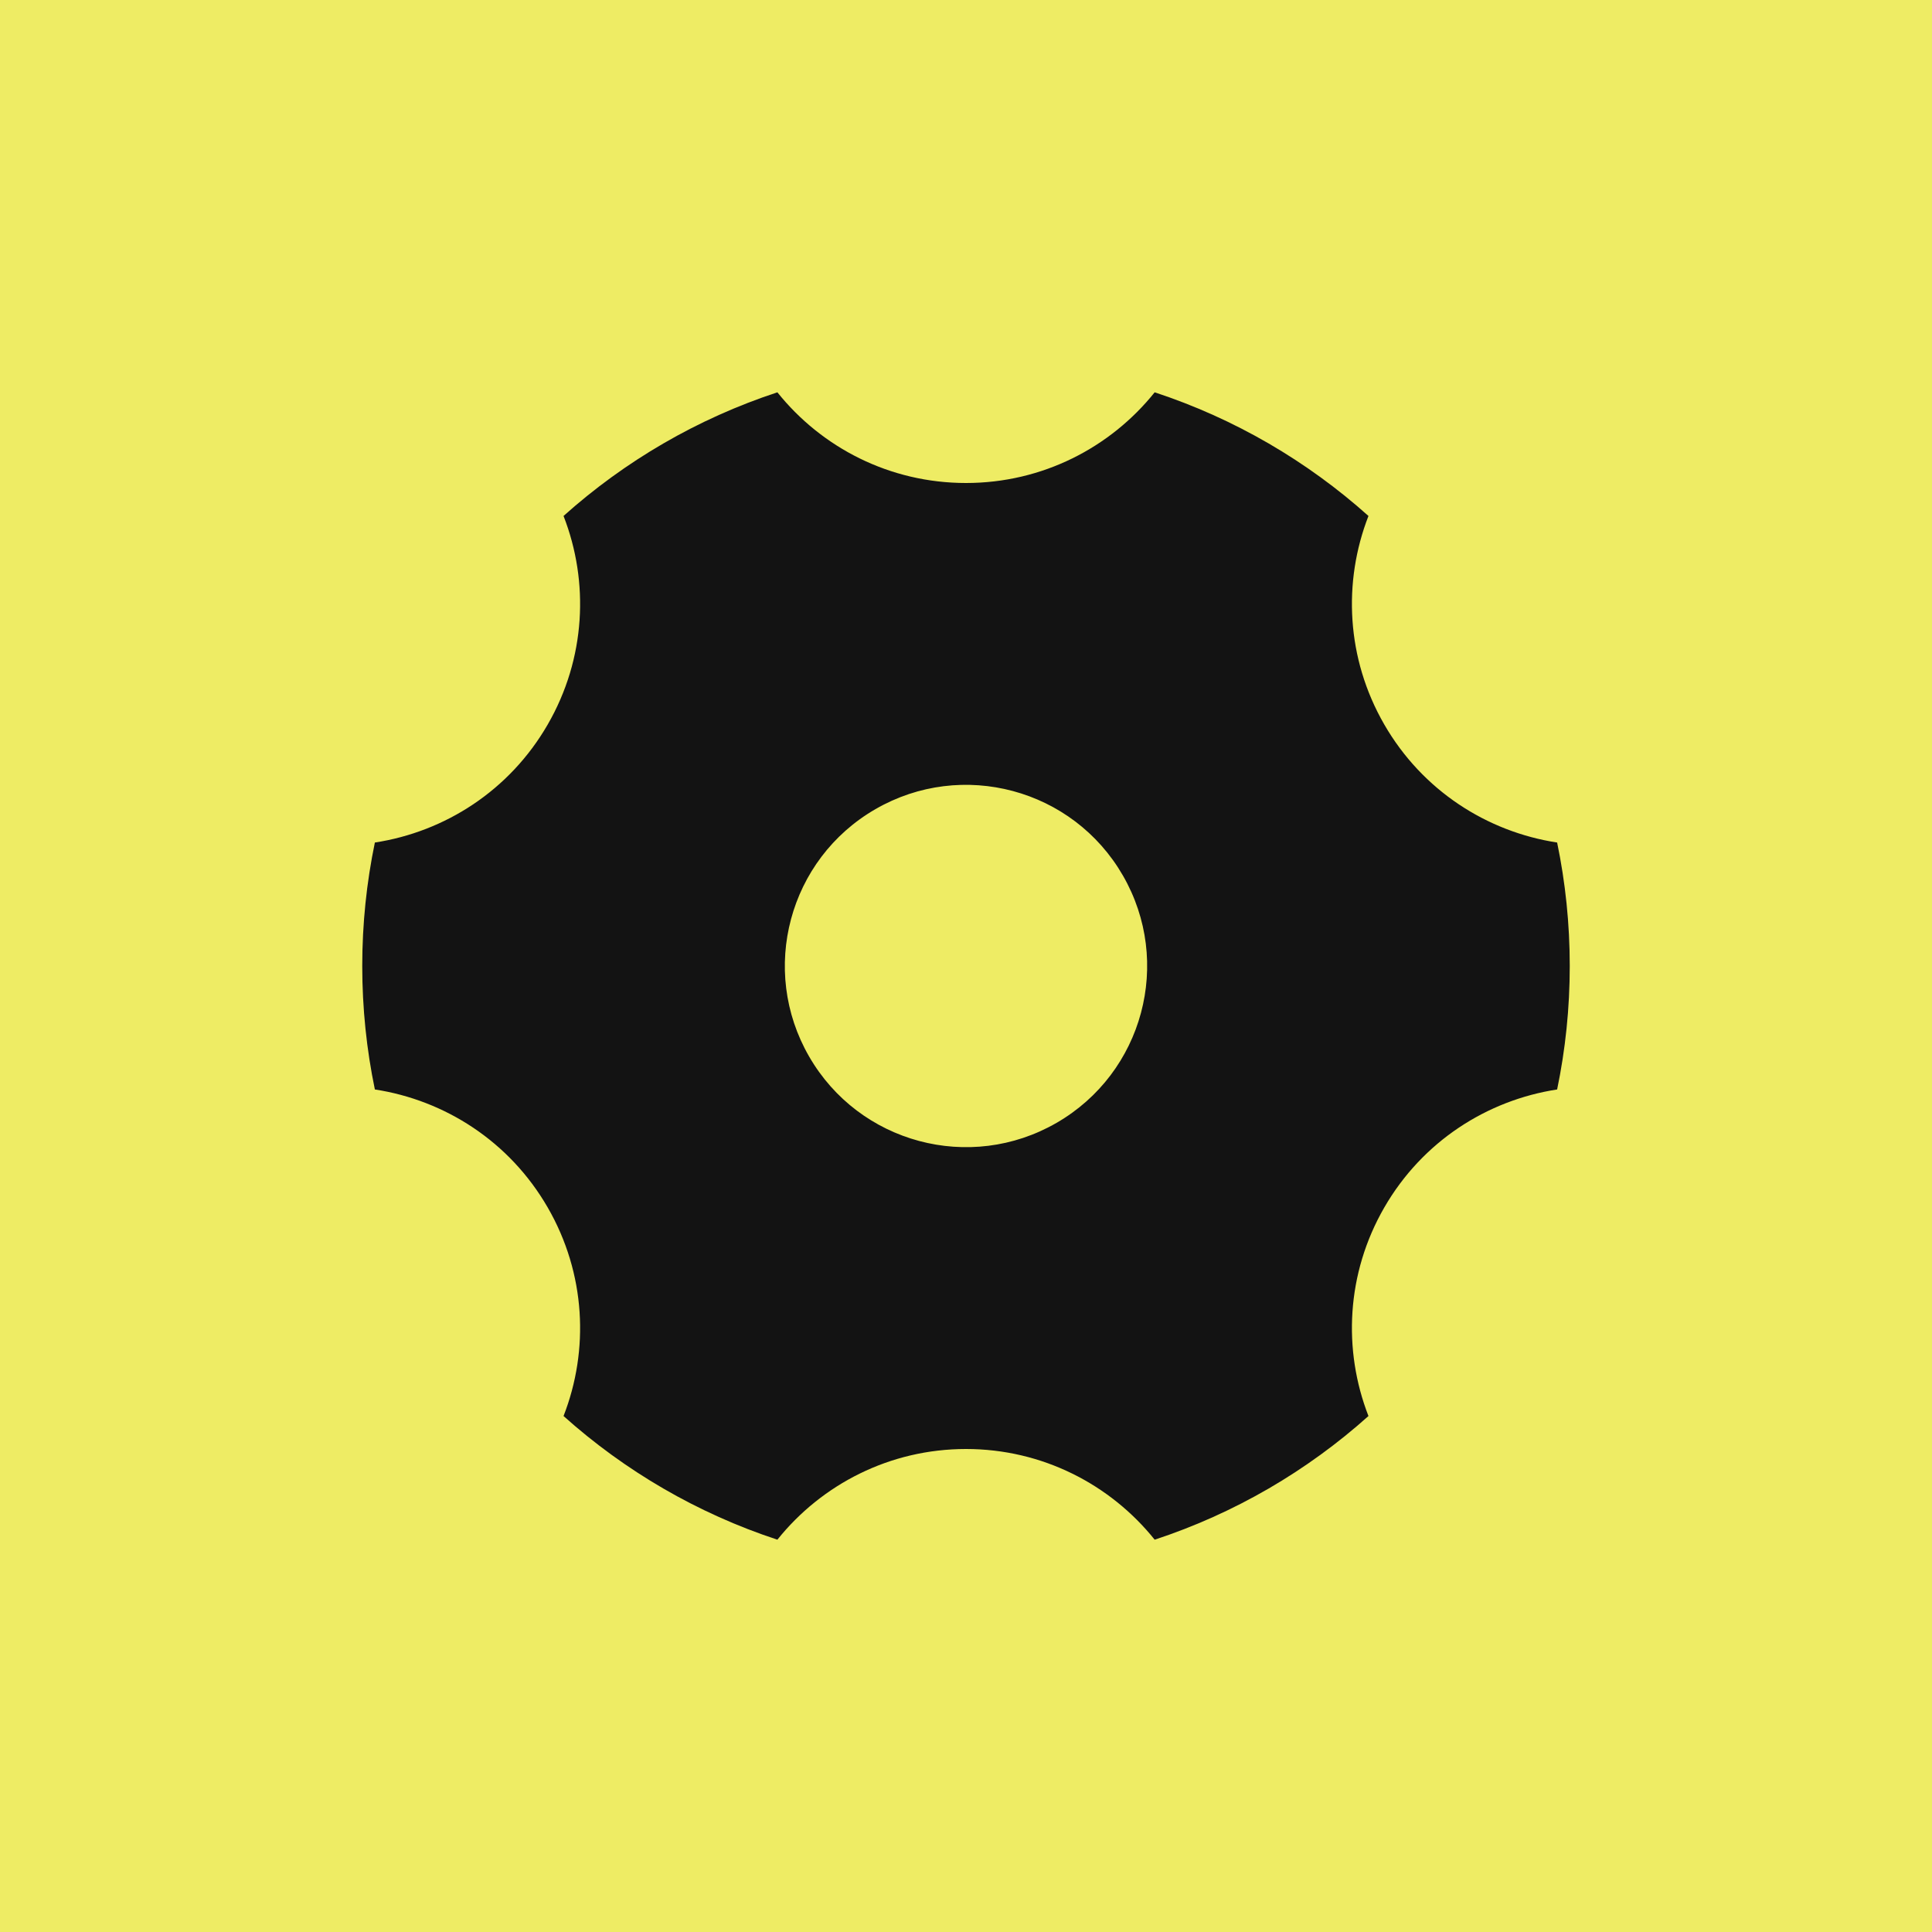 <svg xmlns="http://www.w3.org/2000/svg" width="32" height="32" viewBox="0 0 32 32" fill="none"><rect width="32" height="32" fill="#EEEC64"></rect><path d="M9.334 8.546C10.349 7.637 11.552 6.933 12.876 6.498C13.609 7.414 14.736 8 16 8C17.264 8 18.391 7.414 19.125 6.498C20.449 6.933 21.651 7.637 22.666 8.546C22.241 9.638 22.297 10.906 22.928 12C23.56 13.095 24.631 13.777 25.791 13.955C25.928 14.615 26 15.299 26 16C26 16.701 25.928 17.385 25.791 18.045C24.631 18.223 23.56 18.905 22.928 20C22.297 21.094 22.241 22.362 22.666 23.454C21.651 24.363 20.449 25.067 19.125 25.502C18.391 24.587 17.264 24 16 24C14.736 24 13.609 24.587 12.876 25.502C11.552 25.067 10.349 24.363 9.334 23.454C9.76 22.362 9.703 21.094 9.072 20C8.44 18.905 7.369 18.223 6.209 18.045C6.072 17.385 6 16.701 6 16C6 15.299 6.072 14.615 6.209 13.955C7.369 13.777 8.44 13.095 9.072 12C9.703 10.906 9.76 9.638 9.334 8.546ZM17.5 18.598C18.935 17.77 19.427 15.935 18.598 14.5C17.77 13.065 15.935 12.573 14.5 13.402C13.065 14.23 12.573 16.065 13.402 17.5C14.23 18.935 16.065 19.427 17.5 18.598Z" fill="#131313"></path></svg>